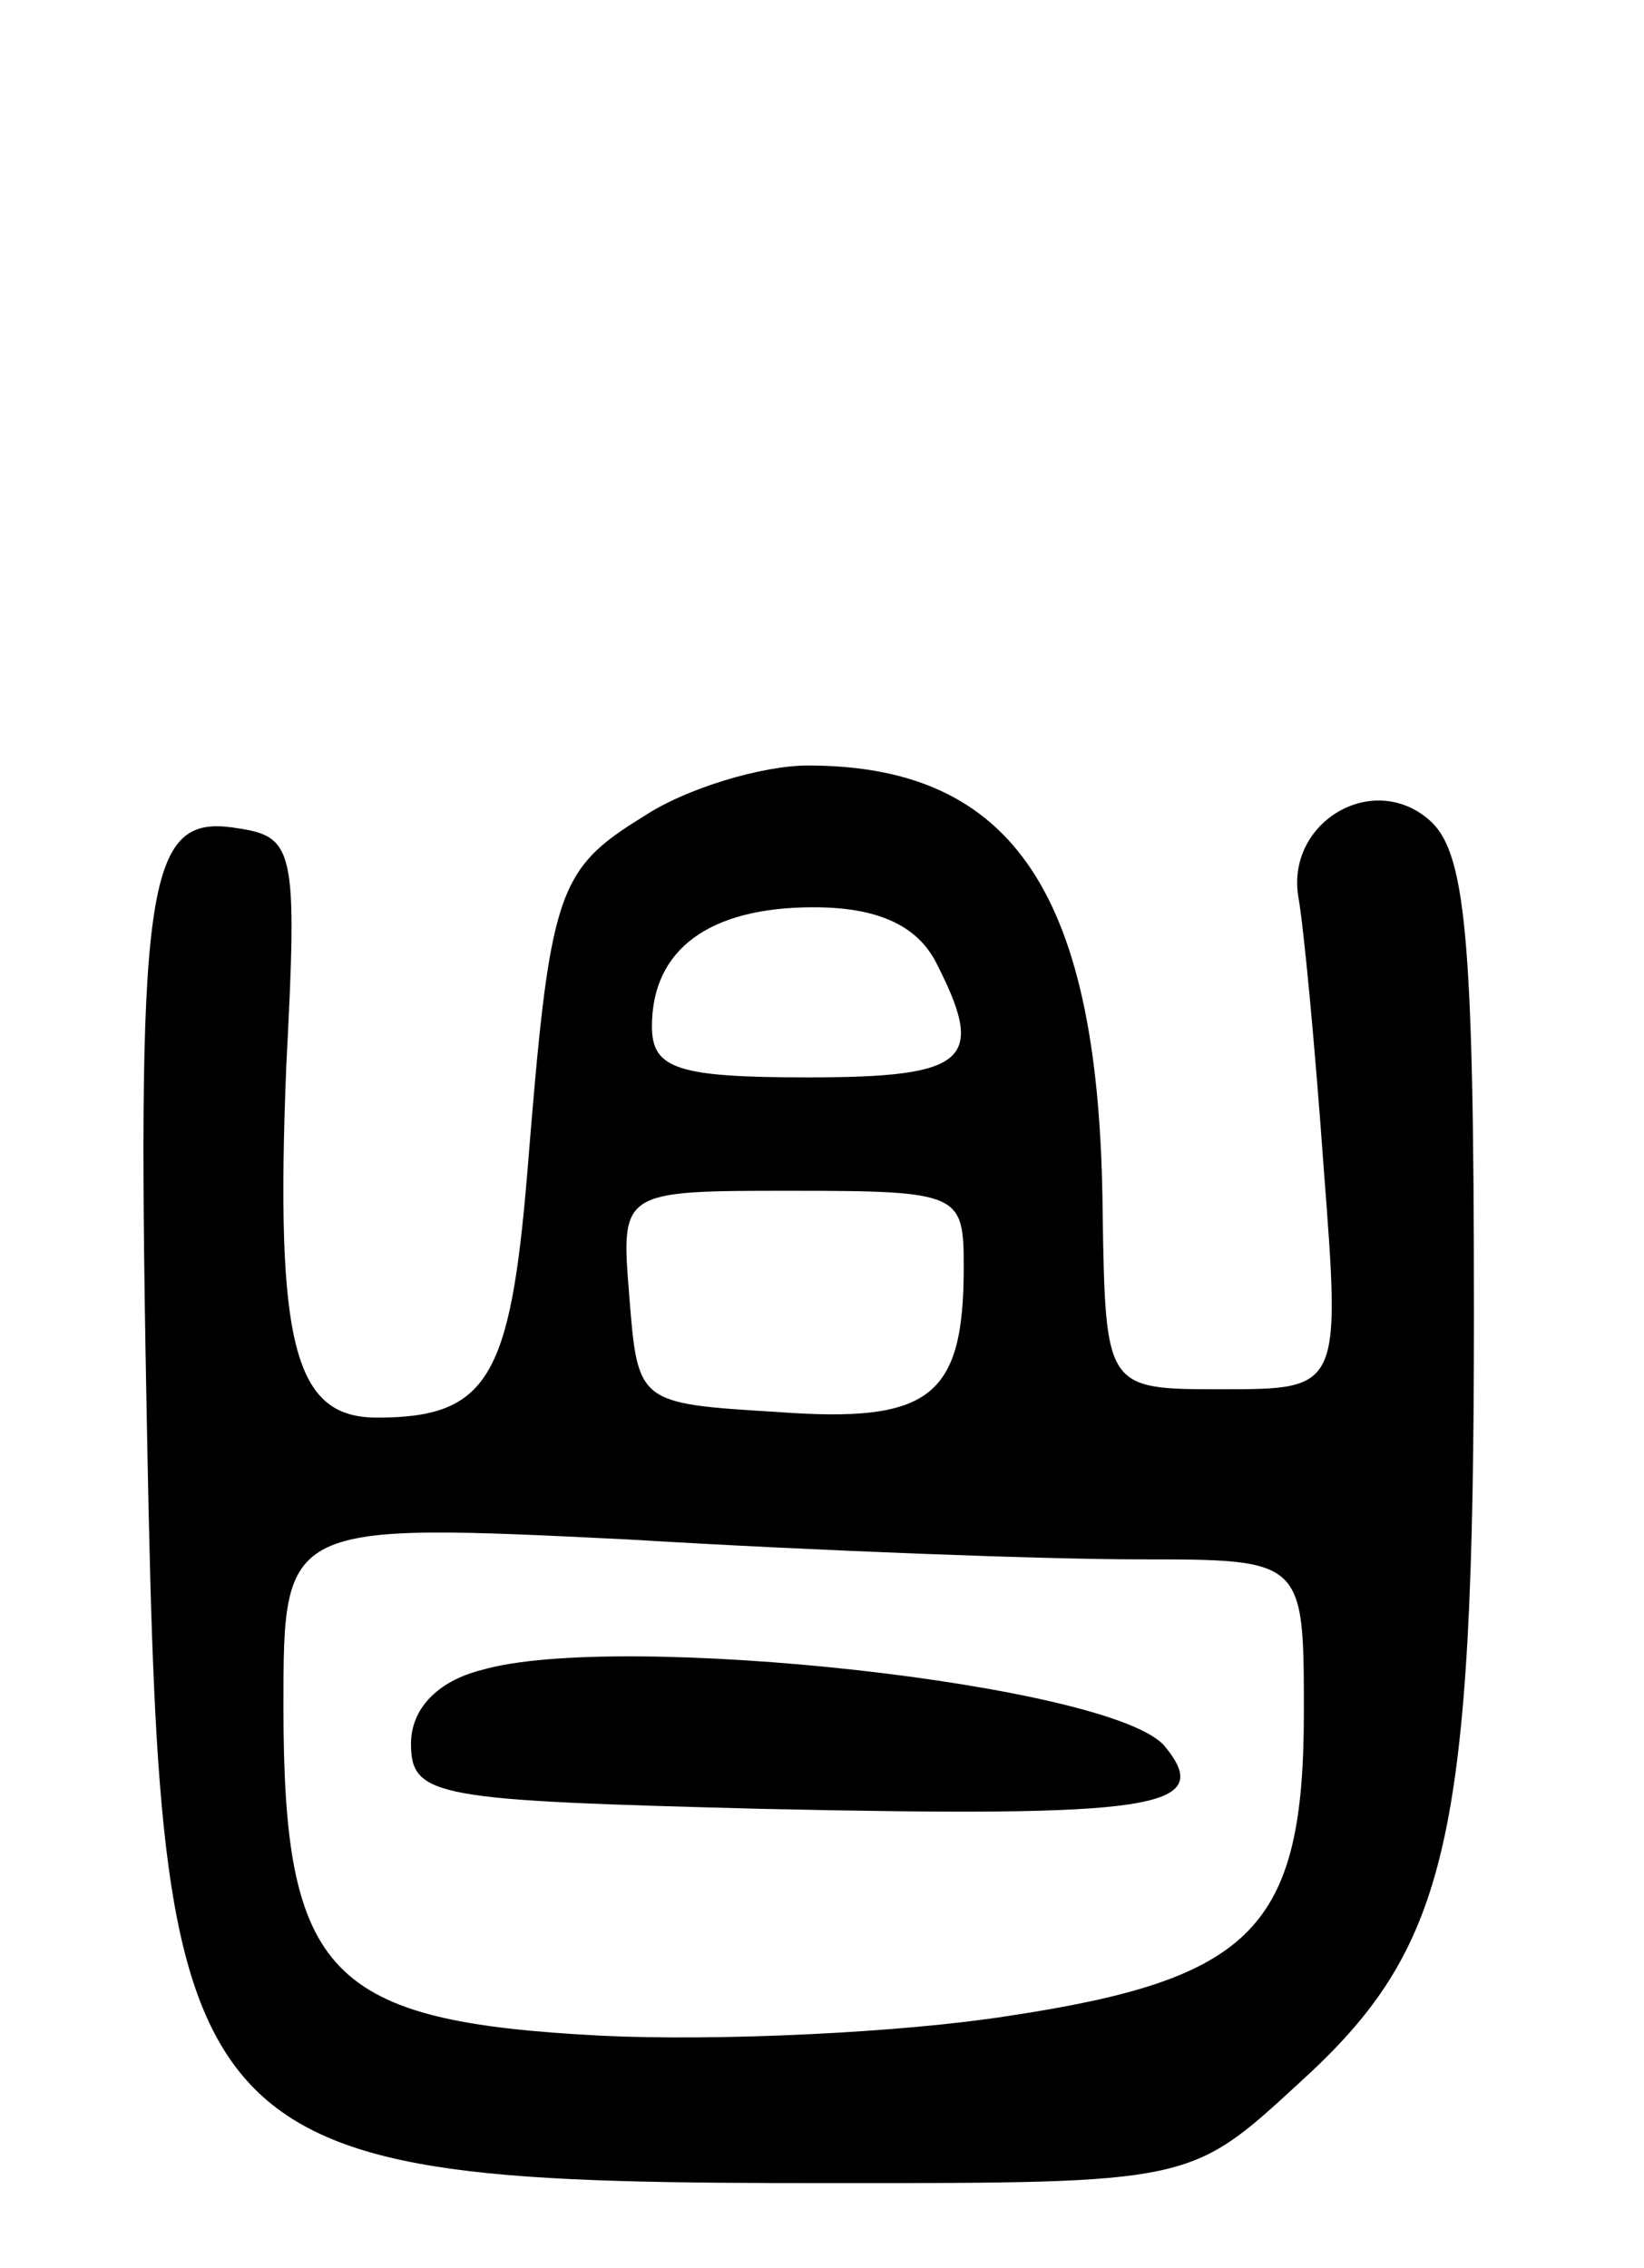 <svg version="1.0" xmlns="http://www.w3.org/2000/svg" width="58" height="80" viewBox="0 0 58 80" ><g transform="translate(0,80) scale(0.1,-0.1)" ><path d="M227 512 c-31 -19 -33 -27 -41 -126 -6 -72 -14 -86 -53 -86 -29 0 -36 25 -32 124 4 77 3 81 -18 84 -32 5 -35 -19 -31 -220 5 -251 11 -258 242 -258 126 0 126 0 164 35 53 48 62 85 62 272 0 134 -3 163 -16 174 -20 17 -50 -1 -46 -27 2 -11 6 -54 9 -96 6 -78 6 -78 -36 -78 -41 0 -41 0 -42 63 -1 111 -31 157 -104 157 -16 0 -43 -8 -58 -18z m103 -51 c18 -35 12 -41 -45 -41 -46 0 -55 3 -55 18 0 27 20 42 57 42 22 0 36 -6 43 -19z m10 -108 c0 -46 -12 -55 -66 -51 -49 3 -49 3 -52 41 -3 37 -3 37 57 37 60 0 61 -1 61 -27z m62 -103 c58 0 58 0 58 -54 0 -76 -18 -94 -104 -107 -38 -6 -103 -9 -144 -7 -96 5 -112 21 -112 116 0 65 0 65 122 59 66 -4 147 -7 180 -7z"/><path d="M170 211 c-16 -4 -25 -14 -25 -26 0 -19 9 -20 124 -23 138 -3 160 0 142 22 -18 22 -193 41 -241 27z"/></g></svg> 
